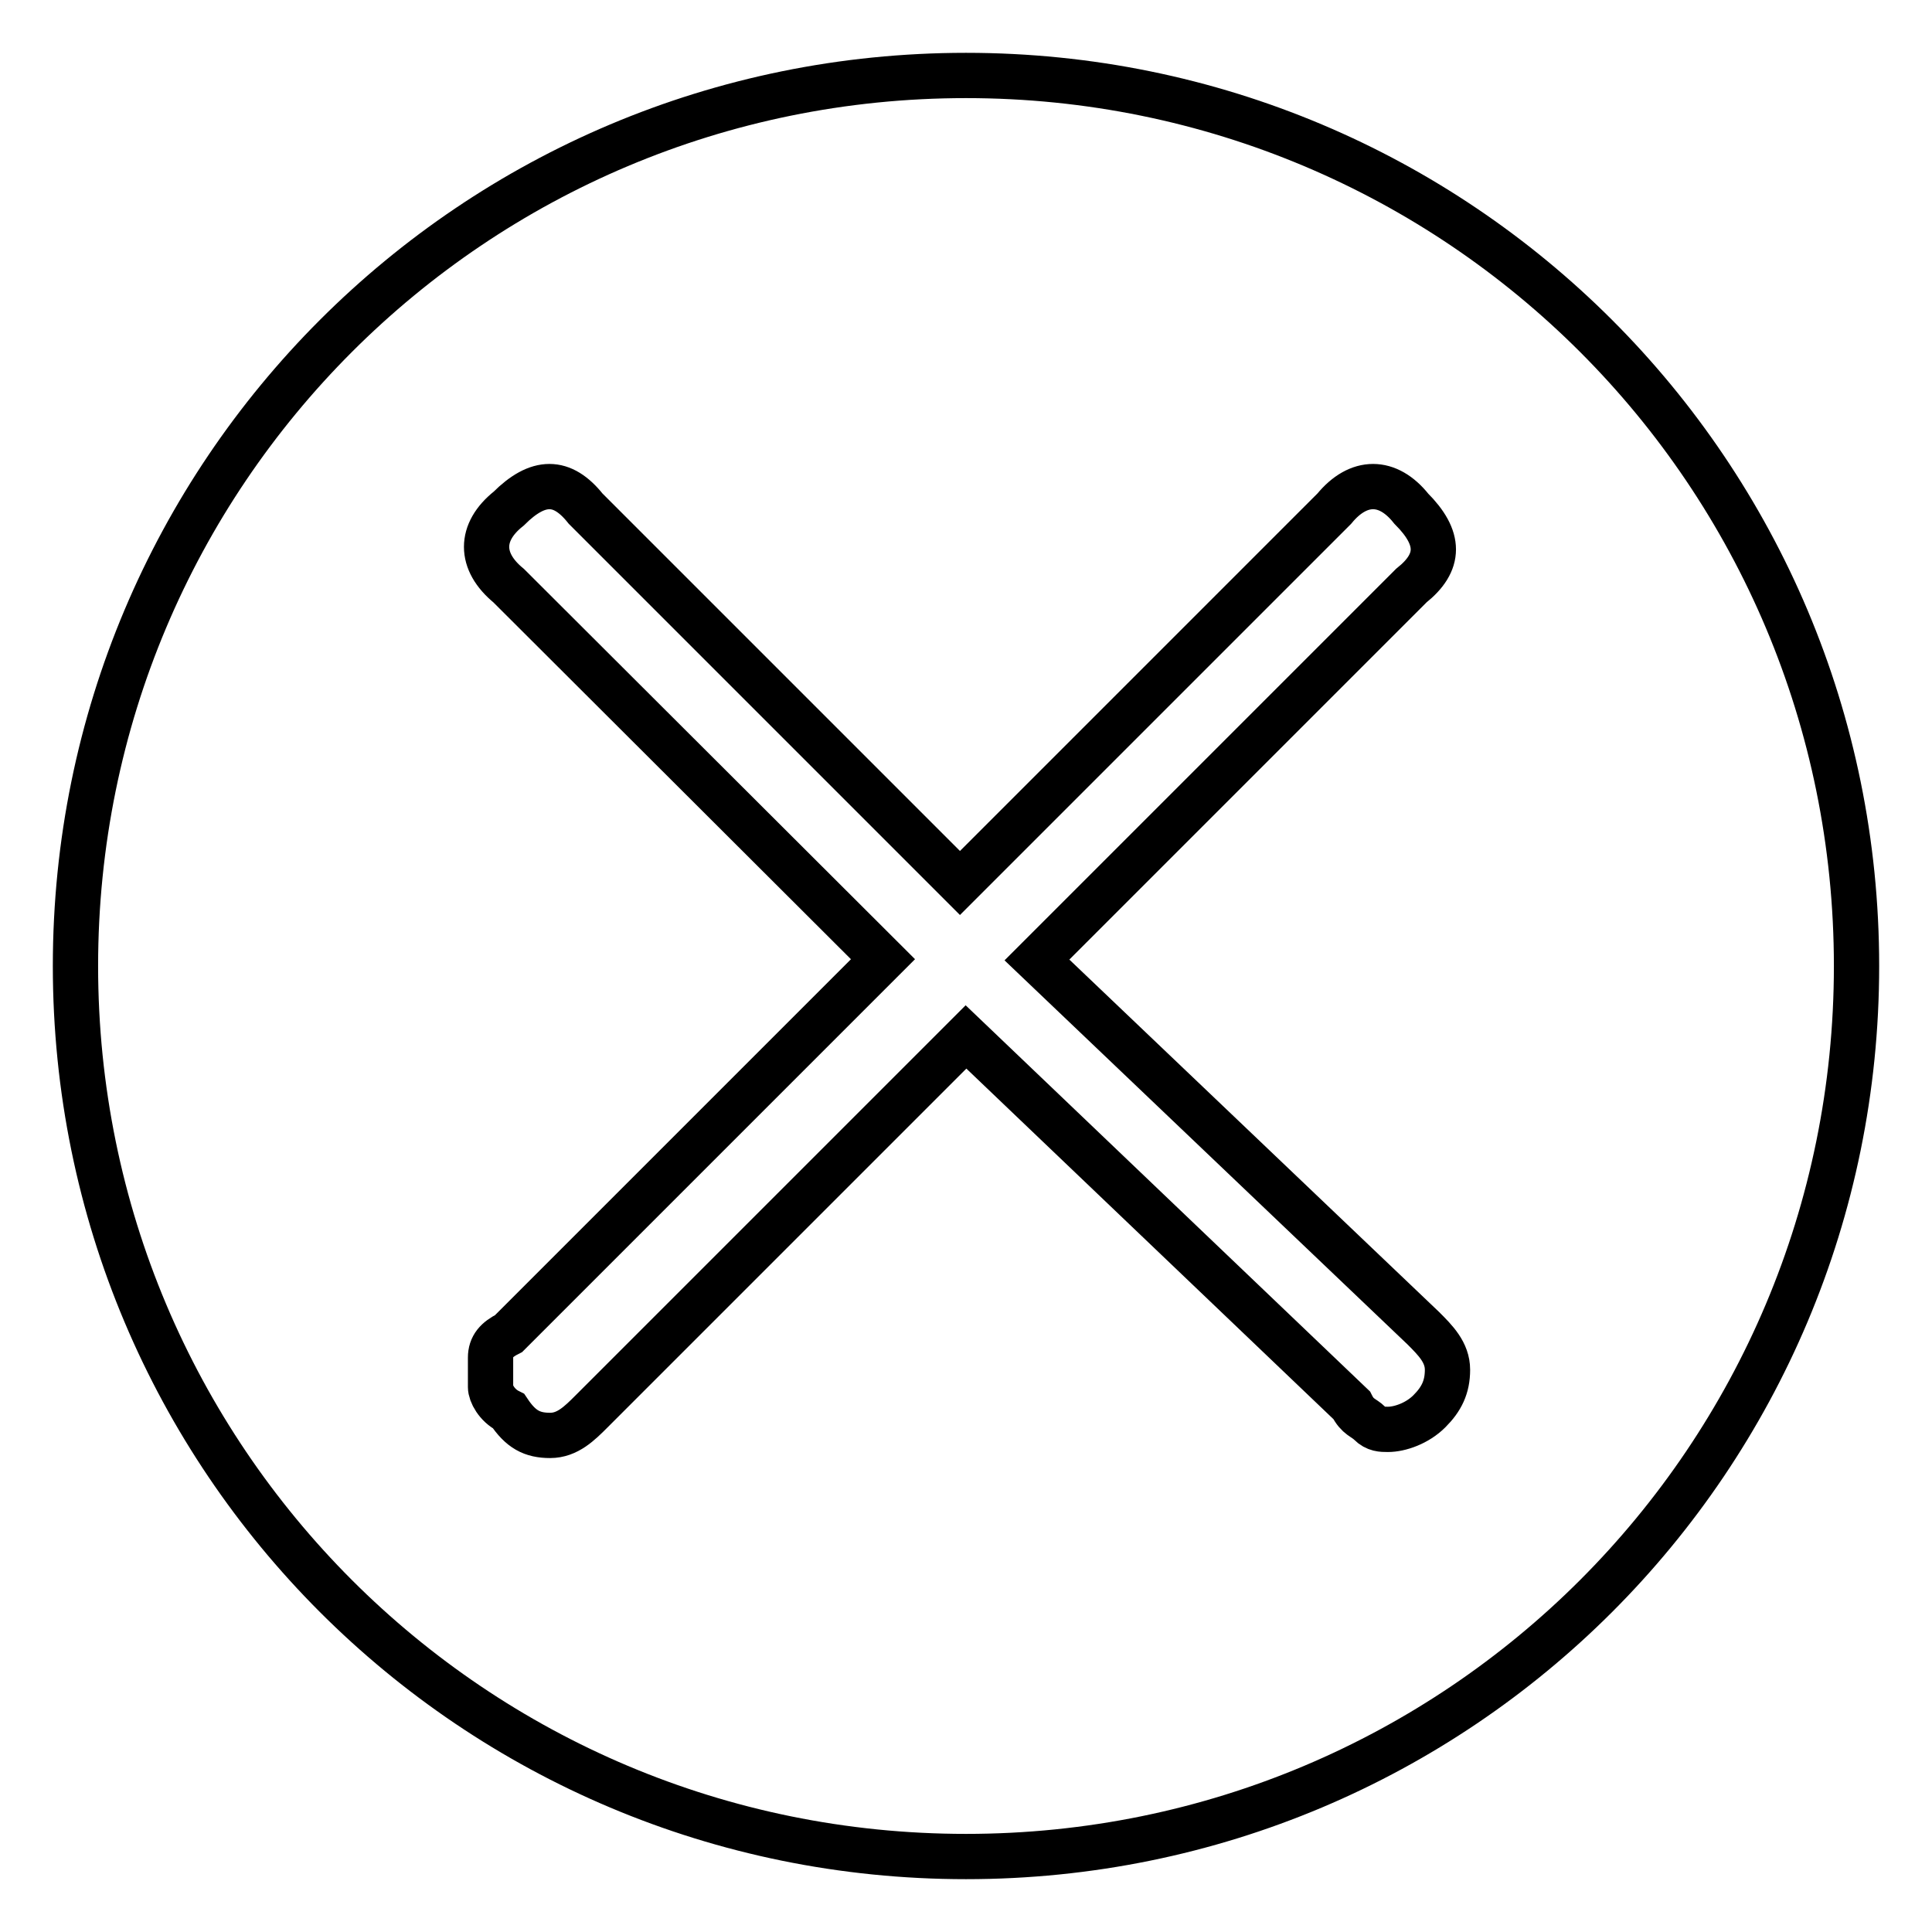 <?xml version="1.0" encoding="utf-8"?>
<!-- Svg Vector Icons : http://www.onlinewebfonts.com/icon -->
<!DOCTYPE svg PUBLIC "-//W3C//DTD SVG 1.1//EN" "http://www.w3.org/Graphics/SVG/1.1/DTD/svg11.dtd">
<svg version="1.1" xmlns="http://www.w3.org/2000/svg" xmlns:xlink="http://www.w3.org/1999/xlink" x="0px" y="0px" viewBox="0 0 256 256" enable-background="new 0 0 256 256" xml:space="preserve">
<g><g><path stroke-width="6" fill-opacity="0" stroke="#000000"  d="M128,10C62.7,10,10,62.7,10,128s52.7,118,118,118s118-52.7,118-118S193.3,10,128,10z M188.6,176c1.6,1.6,3.2,3.2,3.2,5.5s-0.8,3.9-2.4,5.5c-1.6,1.6-3.9,2.4-5.5,2.4c-0.8,0-1.6,0-2.4-0.8c-0.8-0.8-1.6-0.8-2.4-2.4L128,137.4L78.4,187c-1.6,1.6-3.2,3.2-5.5,3.2c-2.4,0-3.9-0.8-5.5-3.2c-1.6-0.8-2.4-2.4-2.4-3.2c0-1.6,0-2.4,0-3.9s0.8-2.4,2.4-3.2l49.6-49.6L67.4,77.6c-3.9-3.2-3.9-7.1,0-10.2c3.9-3.9,7.1-3.9,10.2,0l49.6,49.6l49.6-49.6c3.2-3.9,7.1-3.9,10.2,0c3.9,3.9,3.9,7.1,0,10.2l-49.6,49.6L188.6,176z"/></g></g>
</svg>